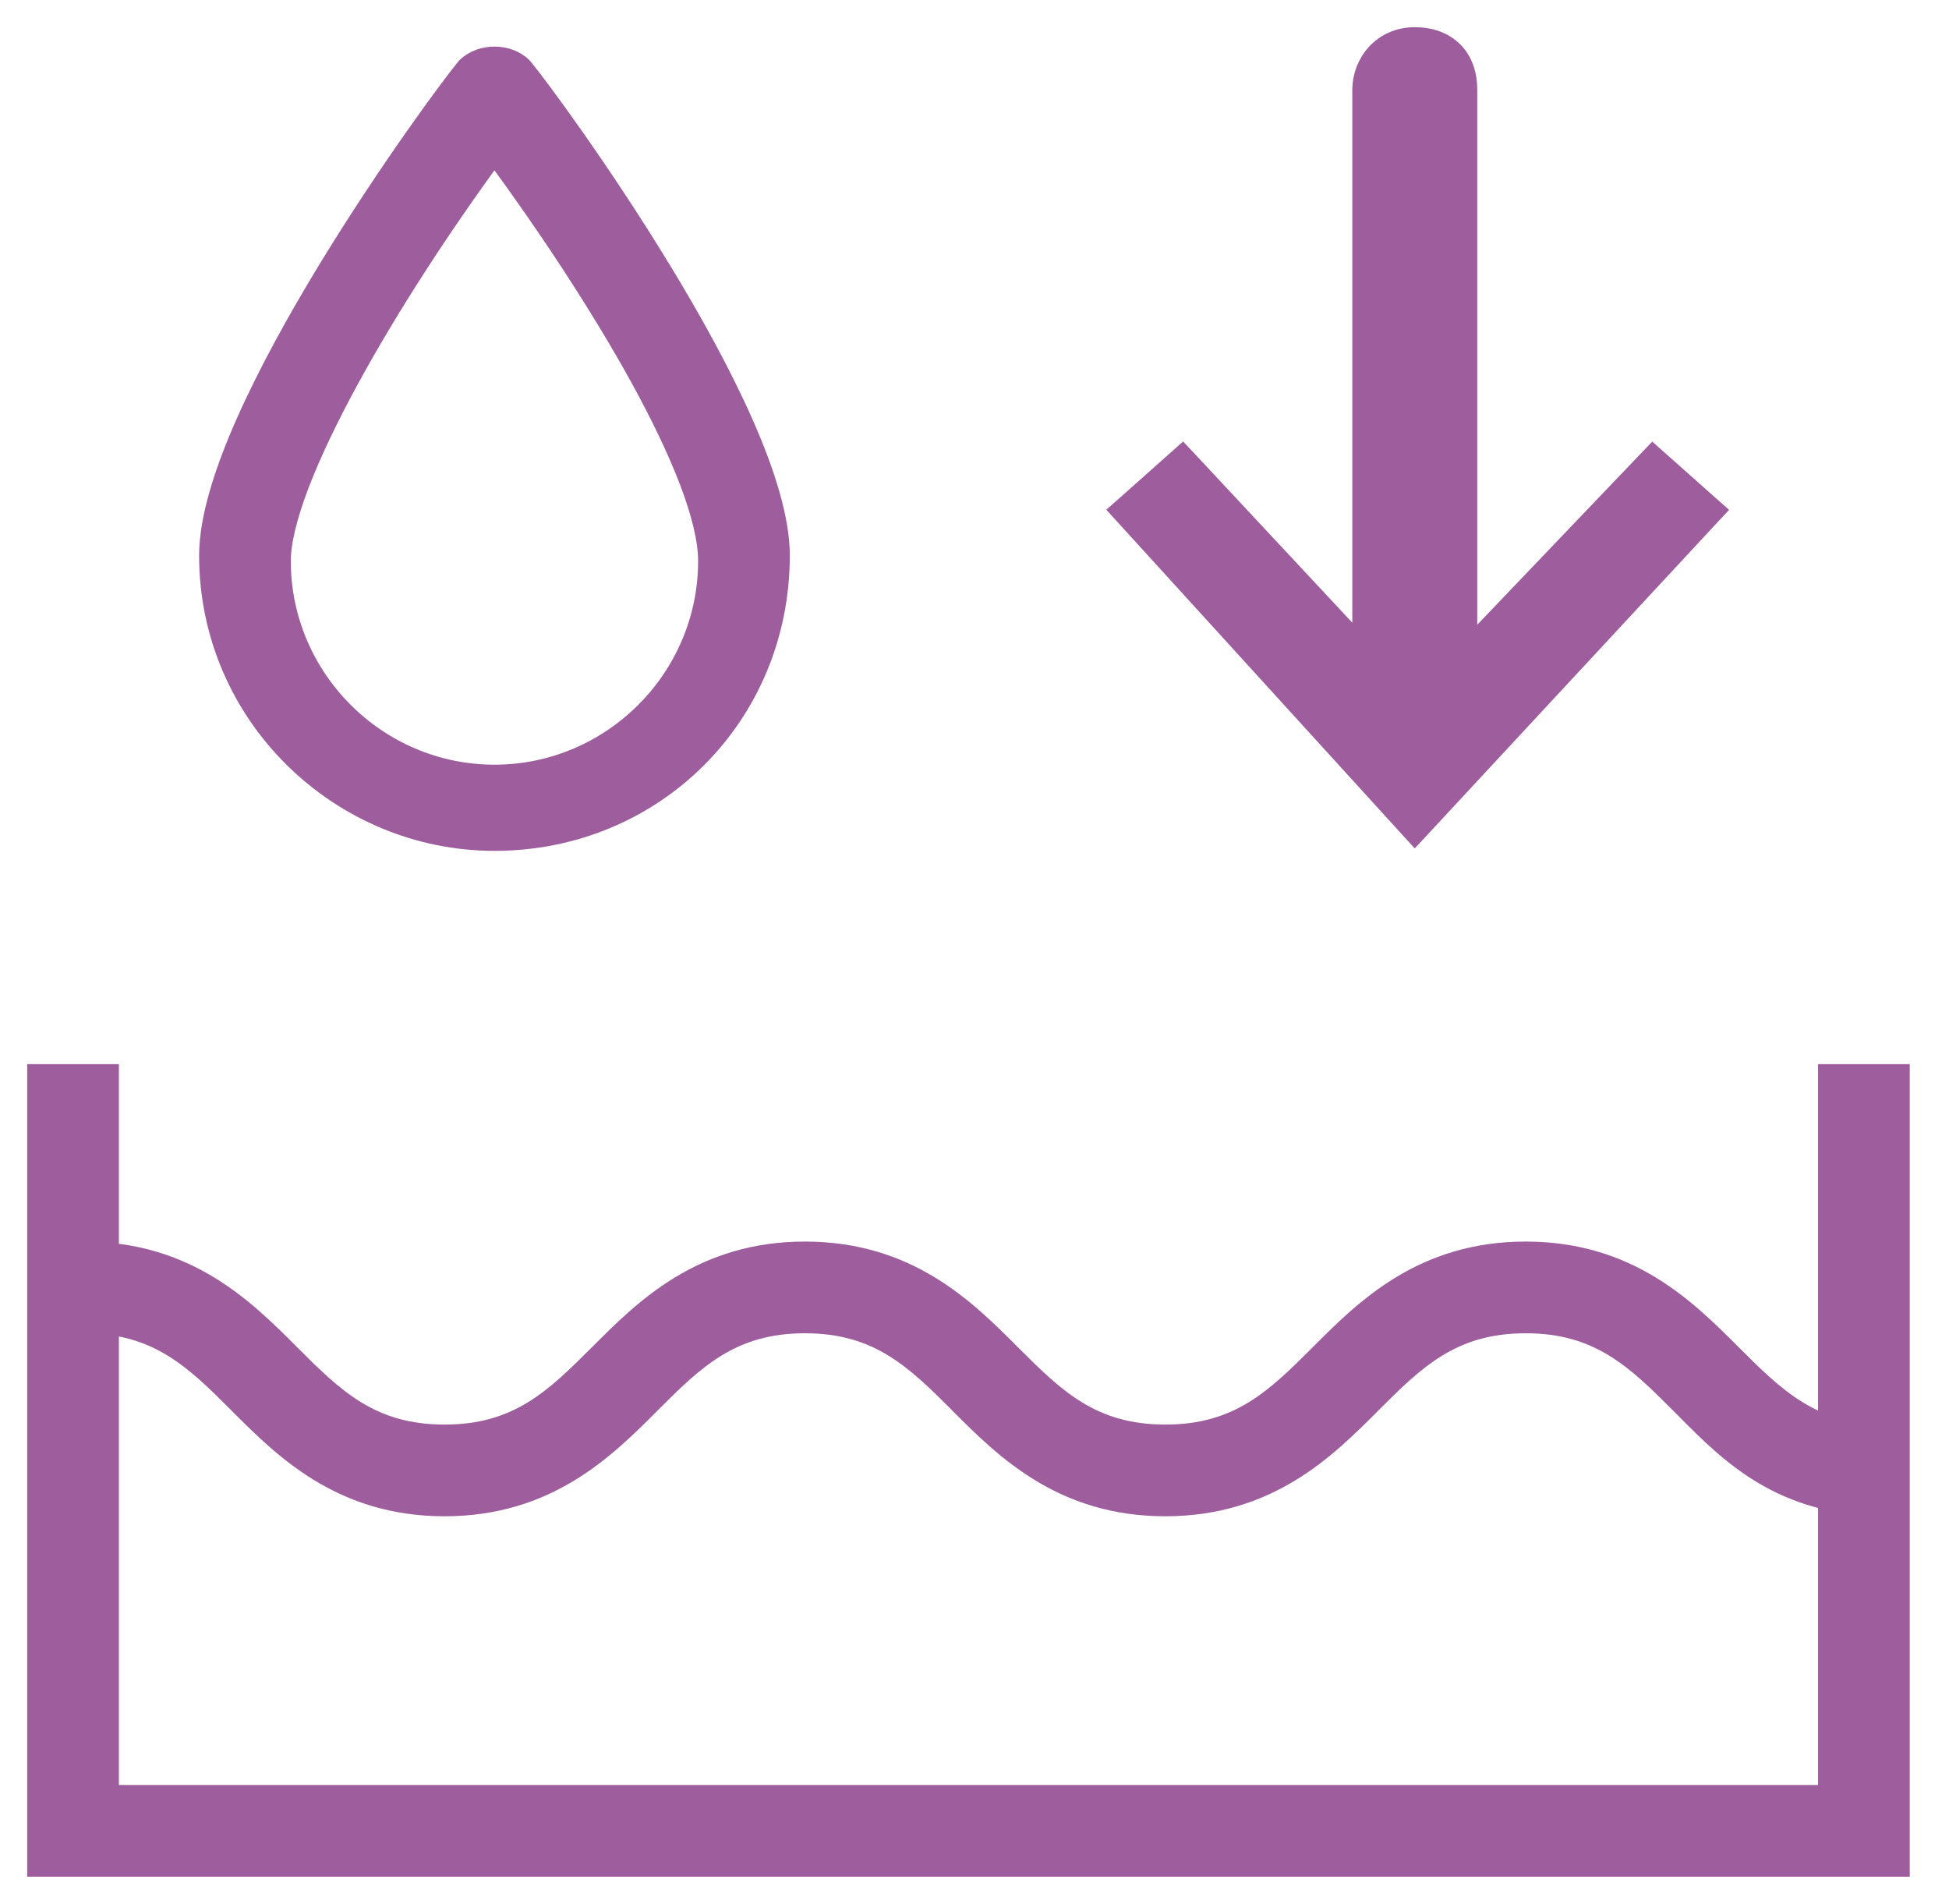 <svg width="43" height="42" viewBox="0 0 43 42" fill="none" xmlns="http://www.w3.org/2000/svg">
<path d="M41.734 41.2H41.934V41V23.875V23.675H41.734H40.511H40.311V23.875V39.577H2.423V23.875V23.675H2.223H1H0.8V23.875V41V41.2H1H41.734Z" fill="#9E5D9D" stroke="#9E5D9D" stroke-width="0.4"/>
<path d="M10.278 1.47L10.272 1.477L10.266 1.484C9.953 1.86 8.54 3.764 7.206 5.957C6.539 7.054 5.888 8.228 5.403 9.323C4.921 10.412 4.593 11.445 4.593 12.254C4.593 15.792 7.499 18.57 10.909 18.57C14.445 18.57 17.225 15.789 17.225 12.254C17.225 11.445 16.897 10.412 16.415 9.323C15.931 8.228 15.28 7.054 14.612 5.957C13.278 3.764 11.866 1.86 11.552 1.484L11.546 1.477L11.54 1.47C11.372 1.302 11.132 1.228 10.909 1.228C10.686 1.228 10.447 1.302 10.278 1.47ZM6.216 12.376C6.216 11.954 6.359 11.378 6.623 10.685C6.887 9.997 7.265 9.21 7.721 8.374C8.593 6.775 9.744 5.007 10.909 3.417C12.075 5.005 13.226 6.745 14.098 8.329C14.554 9.157 14.931 9.94 15.195 10.633C15.459 11.33 15.602 11.923 15.602 12.376C15.602 14.957 13.49 17.069 10.909 17.069C8.329 17.069 6.216 14.957 6.216 12.376Z" fill="#9E5D9D" stroke="#9E5D9D" stroke-width="0.4"/>
<path d="M24.844 11.126L24.692 11.26L24.829 11.41L31.067 18.26L31.214 18.421L31.362 18.262L37.722 11.411L37.862 11.261L37.709 11.126L36.608 10.147L36.464 10.019L36.33 10.159L31.217 15.51L26.224 10.16L26.09 10.018L25.945 10.147L24.844 11.126Z" fill="#9E5D9D" stroke="#9E5D9D" stroke-width="0.4"/>
<path d="M30.035 16.168C30.035 16.906 30.631 17.347 31.214 17.347C31.797 17.347 32.392 16.906 32.392 16.168V1.979C32.392 1.633 32.288 1.332 32.074 1.119C31.86 0.905 31.56 0.8 31.214 0.8C30.476 0.8 30.035 1.396 30.035 1.979V16.168Z" fill="#9E5D9D" stroke="#9E5D9D" stroke-width="0.4"/>
<path d="M41.612 33.249H41.812V33.049V31.826V31.626H41.612C39.989 31.626 39.185 30.828 38.206 29.849L38.198 29.841C37.22 28.863 35.945 27.589 33.661 27.589C31.376 27.589 30.102 28.863 29.124 29.841L29.116 29.849C28.137 30.828 27.333 31.626 25.71 31.626C24.087 31.626 23.282 30.828 22.304 29.849L22.296 29.841C21.318 28.863 20.043 27.589 17.759 27.589C15.474 27.589 14.199 28.863 13.222 29.841L13.213 29.849C12.235 30.828 11.431 31.626 9.808 31.626C8.184 31.626 7.38 30.828 6.402 29.849L6.394 29.841C5.416 28.863 4.141 27.589 1.856 27.589H1.656V27.789V29.012V29.212H1.856C3.48 29.212 4.284 30.01 5.262 30.988L5.27 30.997C6.248 31.974 7.523 33.249 9.808 33.249C12.092 33.249 13.367 31.974 14.345 30.997L14.353 30.988C15.331 30.01 16.135 29.212 17.759 29.212C19.382 29.212 20.186 30.01 21.165 30.988L21.172 30.997C22.15 31.974 23.425 33.249 25.71 33.249C27.994 33.249 29.269 31.974 30.247 30.997L30.255 30.988C31.233 30.01 32.038 29.212 33.661 29.212C35.284 29.212 36.088 30.01 37.067 30.988C37.114 31.035 37.161 31.083 37.209 31.131C38.157 32.085 39.313 33.249 41.612 33.249Z" fill="#9E5D9D" stroke="#9E5D9D" stroke-width="0.4"/>
</svg>
